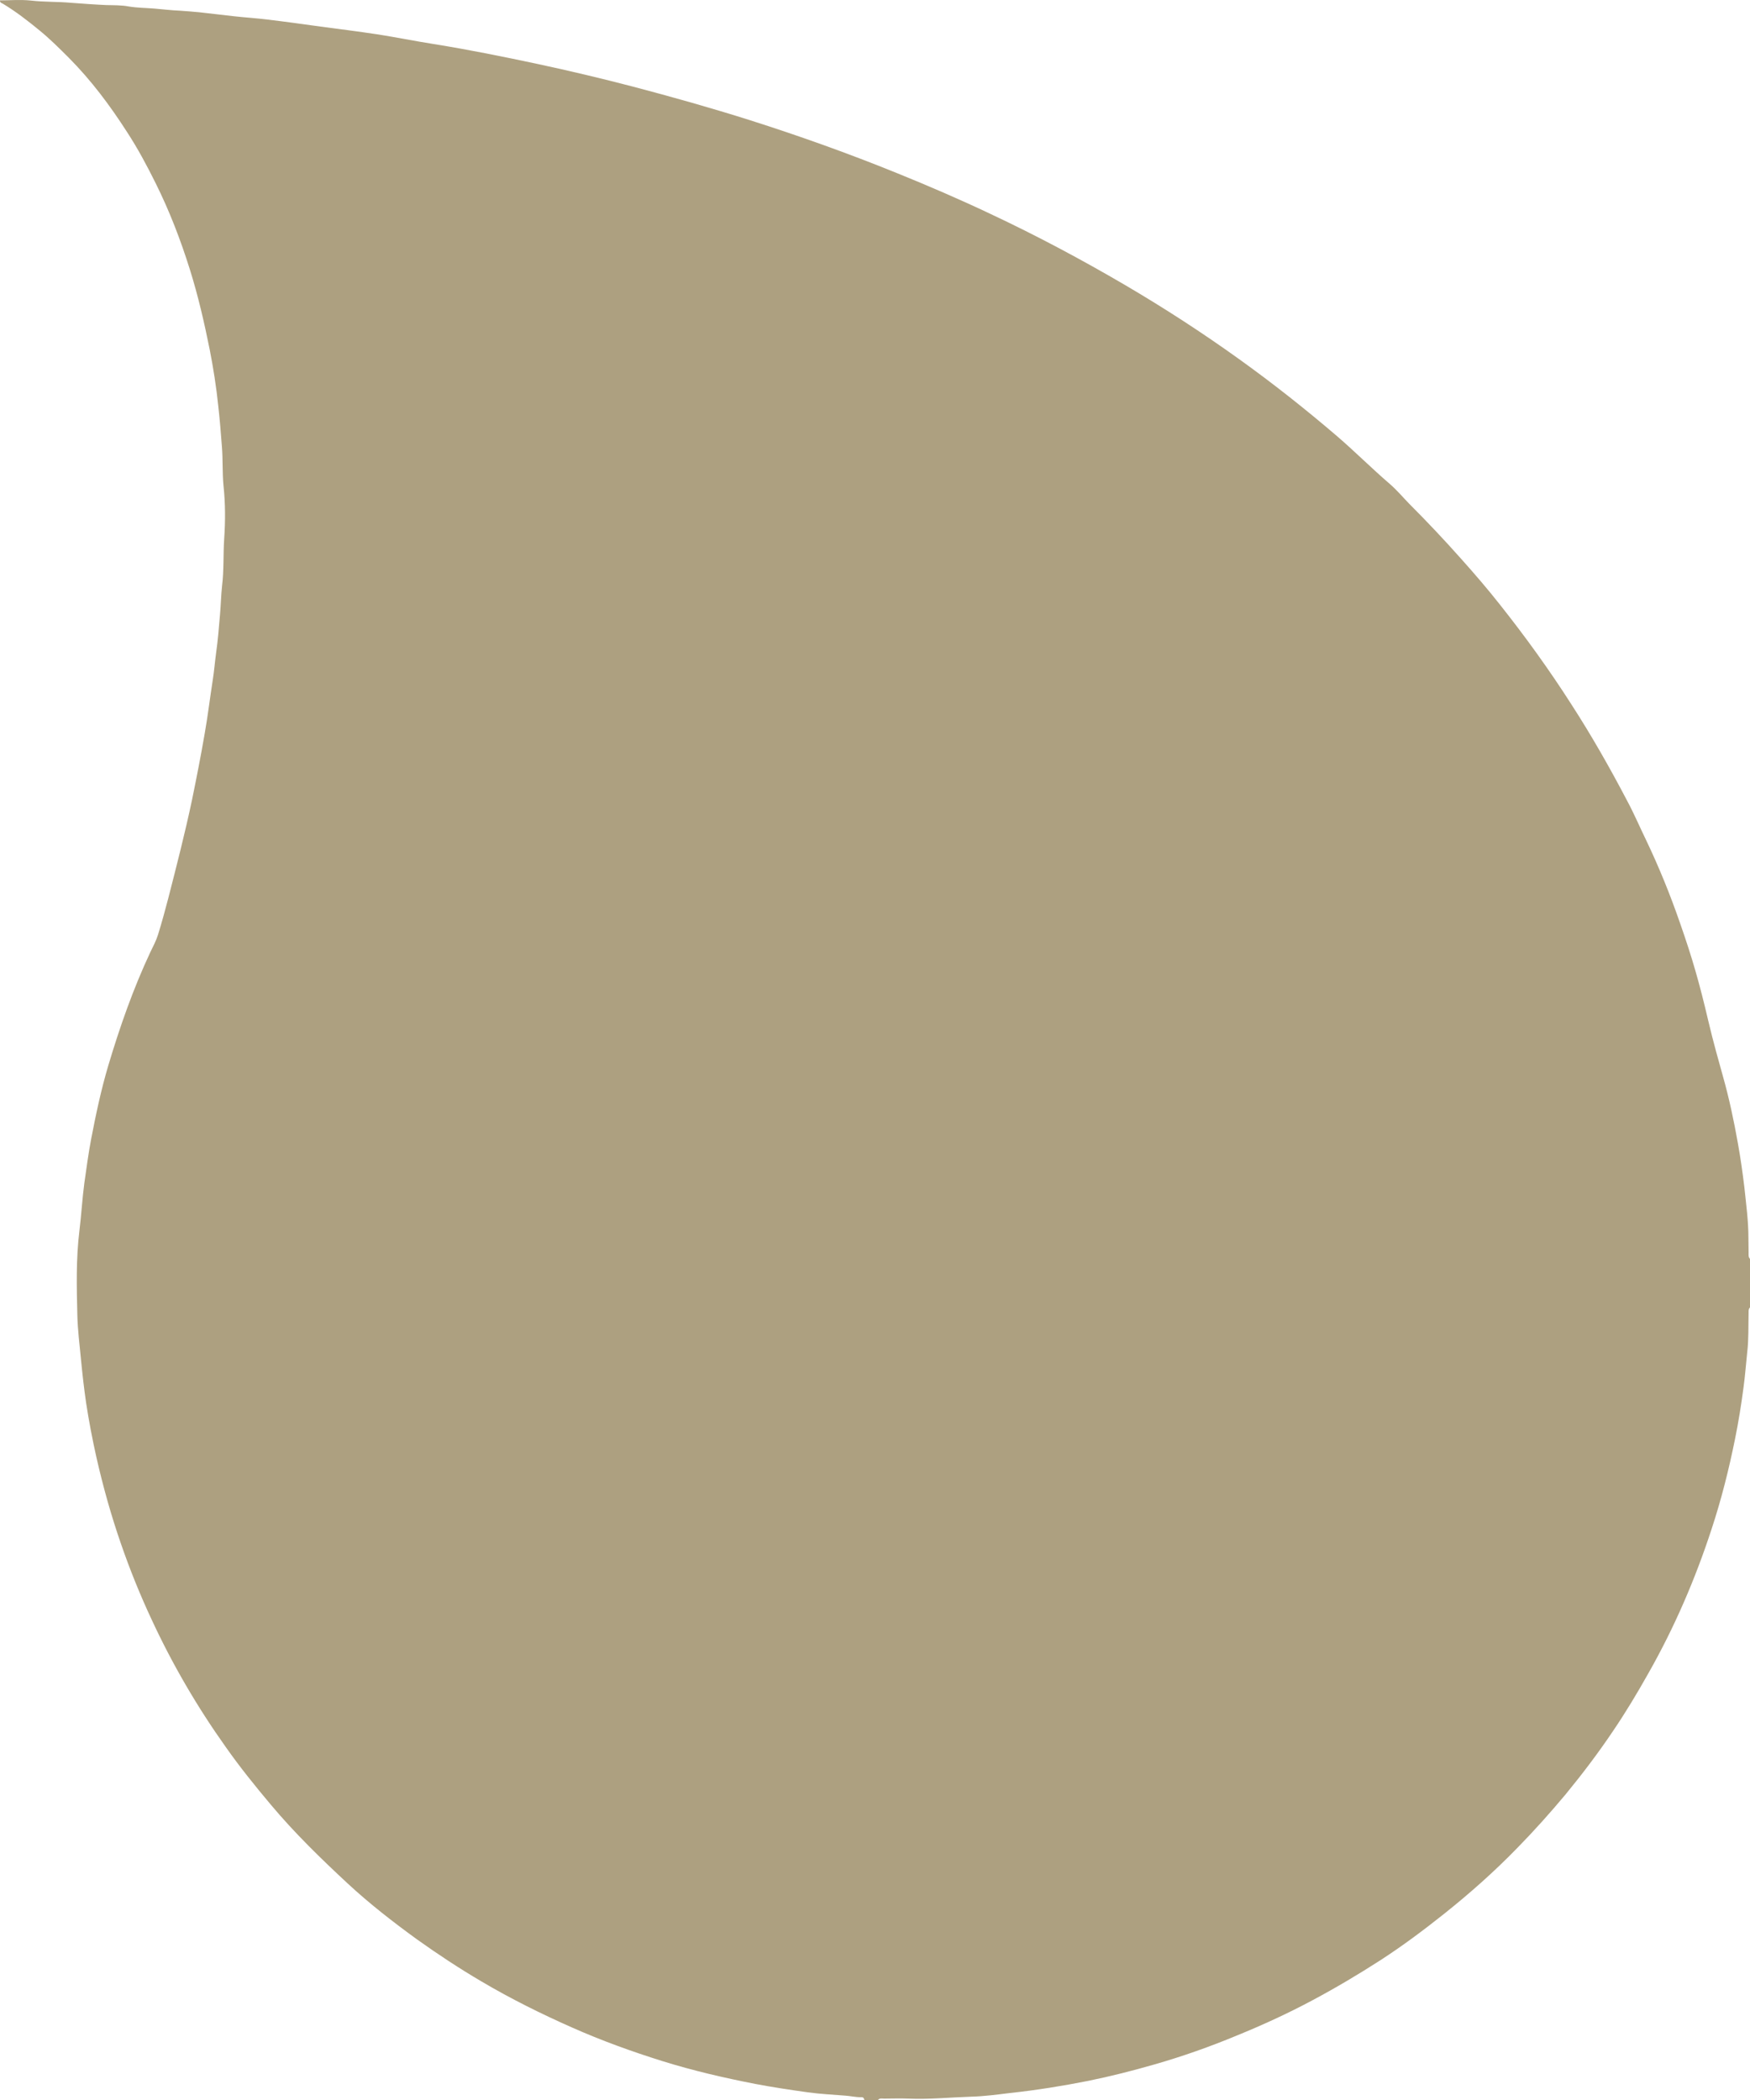 <?xml version="1.0"?>
<svg xmlns="http://www.w3.org/2000/svg" width="10" height="12" viewBox="0 0 10 12" fill="none">
<path d="M5.017 12H4.939C4.938 11.99 4.933 11.984 4.923 11.984C4.891 11.985 4.861 11.977 4.829 11.975C4.758 11.969 4.686 11.966 4.615 11.956C4.515 11.942 4.415 11.927 4.315 11.908C4.136 11.873 3.959 11.832 3.786 11.778C3.61 11.723 3.436 11.66 3.267 11.585C3.091 11.507 2.918 11.421 2.752 11.323C2.626 11.249 2.503 11.168 2.384 11.083C2.246 10.983 2.111 10.878 1.987 10.763C1.833 10.62 1.683 10.474 1.548 10.313C1.458 10.206 1.37 10.097 1.29 9.983C1.127 9.754 0.986 9.512 0.868 9.258C0.801 9.115 0.742 8.969 0.691 8.821C0.635 8.66 0.589 8.495 0.551 8.328C0.528 8.225 0.508 8.121 0.492 8.016C0.48 7.934 0.471 7.853 0.463 7.771C0.455 7.686 0.444 7.601 0.442 7.517C0.438 7.355 0.434 7.193 0.454 7.031C0.465 6.941 0.47 6.85 0.482 6.76C0.494 6.676 0.505 6.592 0.521 6.508C0.548 6.367 0.578 6.226 0.619 6.088C0.685 5.867 0.761 5.65 0.859 5.441C0.875 5.408 0.892 5.376 0.903 5.341C0.924 5.273 0.943 5.204 0.961 5.135C1.009 4.948 1.057 4.761 1.097 4.572C1.123 4.445 1.148 4.318 1.17 4.19C1.188 4.088 1.2 3.986 1.216 3.884C1.224 3.833 1.228 3.781 1.235 3.73C1.245 3.659 1.251 3.586 1.257 3.514C1.262 3.459 1.263 3.402 1.269 3.347C1.28 3.258 1.275 3.169 1.281 3.08C1.288 2.978 1.288 2.876 1.277 2.774C1.27 2.7 1.274 2.626 1.268 2.552C1.262 2.474 1.256 2.396 1.247 2.318C1.236 2.211 1.219 2.103 1.198 1.996C1.167 1.842 1.132 1.69 1.085 1.54C1.032 1.371 0.969 1.207 0.89 1.048C0.84 0.947 0.787 0.848 0.725 0.753C0.628 0.602 0.521 0.459 0.394 0.331C0.34 0.277 0.286 0.223 0.226 0.174C0.159 0.119 0.091 0.066 0.016 0.021C0.009 0.017 -0.001 0.016 7.6879e-05 0.002C0.058 0.002 0.117 -0.003 0.175 0.003C0.252 0.012 0.329 0.009 0.406 0.016C0.473 0.021 0.541 0.026 0.608 0.029C0.65 0.03 0.694 0.029 0.736 0.037C0.784 0.045 0.833 0.045 0.882 0.049C0.93 0.053 0.978 0.059 1.027 0.061C1.064 0.064 1.101 0.066 1.138 0.07C1.205 0.077 1.272 0.086 1.338 0.093C1.402 0.1 1.467 0.104 1.53 0.112C1.631 0.124 1.732 0.138 1.832 0.152C1.94 0.166 2.048 0.18 2.155 0.196C2.264 0.213 2.372 0.235 2.48 0.252C2.68 0.284 2.877 0.324 3.074 0.366C3.256 0.405 3.437 0.448 3.617 0.495C3.841 0.554 4.065 0.617 4.286 0.687C4.569 0.777 4.849 0.877 5.125 0.989C5.305 1.062 5.484 1.139 5.659 1.222C5.923 1.346 6.18 1.483 6.431 1.63C6.654 1.761 6.87 1.901 7.079 2.051C7.273 2.19 7.46 2.338 7.641 2.493C7.743 2.581 7.838 2.676 7.94 2.764C7.981 2.799 8.016 2.841 8.053 2.879C8.155 2.981 8.254 3.086 8.35 3.194C8.426 3.279 8.501 3.366 8.571 3.455C8.717 3.639 8.854 3.829 8.98 4.026C9.095 4.204 9.199 4.387 9.297 4.574C9.337 4.648 9.37 4.726 9.407 4.802C9.481 4.957 9.545 5.115 9.601 5.277C9.671 5.477 9.712 5.621 9.762 5.835C9.792 5.962 9.821 6.062 9.845 6.149C9.881 6.276 9.908 6.405 9.931 6.534C9.946 6.618 9.958 6.702 9.968 6.786C9.978 6.882 9.991 6.978 9.991 7.074C9.992 7.102 9.991 7.13 9.992 7.158C9.992 7.17 9.99 7.183 10 7.194V7.471C9.991 7.48 9.992 7.491 9.992 7.502C9.99 7.578 9.993 7.653 9.984 7.728C9.977 7.795 9.972 7.862 9.963 7.928C9.95 8.027 9.934 8.127 9.914 8.225C9.879 8.398 9.836 8.569 9.781 8.736C9.687 9.024 9.568 9.3 9.418 9.564C9.355 9.676 9.289 9.786 9.217 9.892C9.133 10.017 9.042 10.137 8.946 10.254C8.858 10.359 8.767 10.461 8.671 10.559C8.54 10.694 8.399 10.819 8.251 10.937C8.134 11.03 8.015 11.119 7.89 11.2C7.763 11.282 7.633 11.359 7.5 11.43C7.36 11.505 7.216 11.571 7.069 11.631C6.915 11.695 6.757 11.751 6.596 11.797C6.471 11.833 6.345 11.865 6.217 11.891C6.07 11.92 5.922 11.944 5.772 11.96C5.699 11.969 5.624 11.979 5.551 11.981C5.43 11.985 5.31 11.997 5.19 11.992C5.144 11.99 5.098 11.992 5.052 11.992C5.04 11.992 5.026 11.988 5.017 12H5.017Z" fill="#ADA080"/>
</svg>
